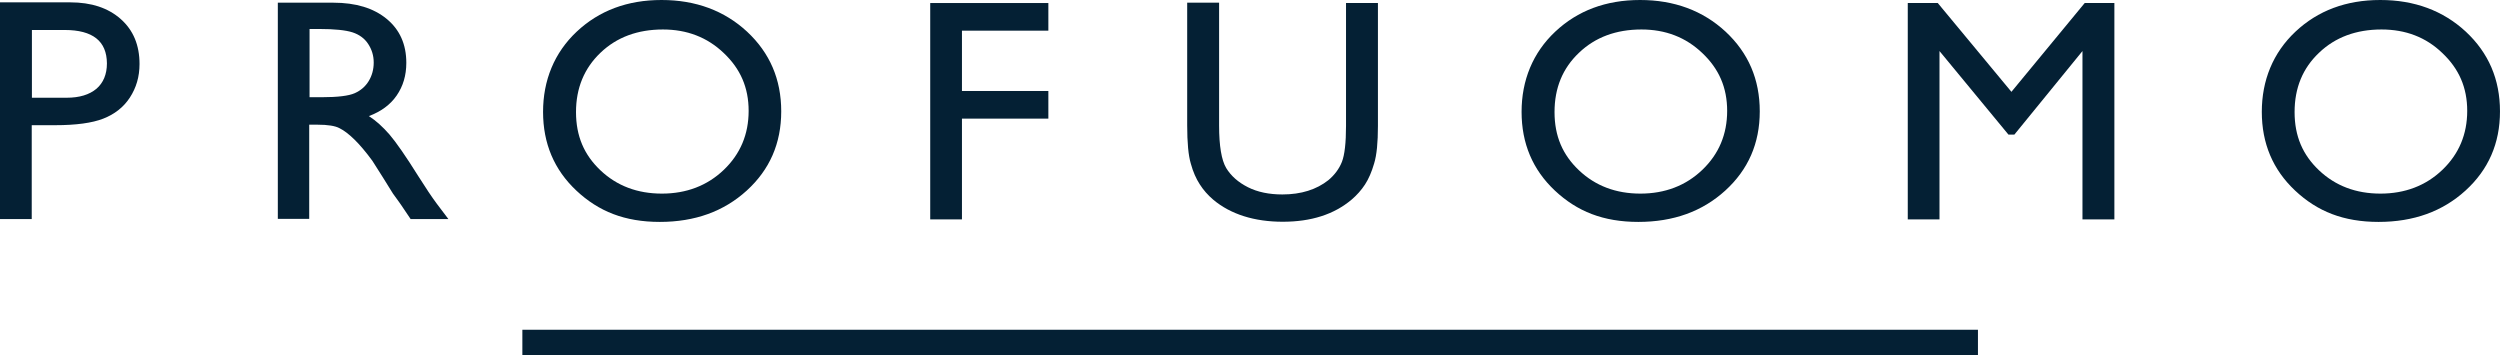 <svg width="169" height="24" viewBox="0 0 169 24" fill="none" xmlns="http://www.w3.org/2000/svg">
<g clip-path="url(#clip0_6036_2638)">
<path d="M44.72 0C47.029 0 48.964 0.718 50.503 2.141C52.042 3.577 52.811 5.365 52.811 7.529C52.811 9.693 52.03 11.47 50.48 12.883C48.929 14.295 46.97 15.001 44.604 15.001C42.237 15.001 40.465 14.295 38.961 12.883C37.457 11.47 36.711 9.693 36.711 7.563C36.711 5.433 37.469 3.565 38.984 2.141C40.5 0.718 42.412 0 44.72 0V0ZM44.813 1.993C43.1 1.993 41.689 2.517 40.593 3.565C39.497 4.613 38.938 5.946 38.938 7.575C38.938 9.204 39.486 10.468 40.593 11.516C41.701 12.564 43.088 13.088 44.744 13.088C46.399 13.088 47.81 12.552 48.929 11.482C50.048 10.411 50.608 9.078 50.608 7.495C50.608 5.912 50.048 4.647 48.929 3.588C47.81 2.517 46.434 1.993 44.813 1.993Z" fill="#042034"/>
<path d="M62.883 0.205H70.869V2.073H65.028V6.151H70.869V8.019H65.028V14.831H62.883V0.205Z" fill="#042034"/>
<path d="M90.991 0.205H93.148V8.509C93.148 9.636 93.067 10.479 92.892 11.049C92.728 11.618 92.519 12.097 92.274 12.473C92.029 12.848 91.726 13.19 91.364 13.498C90.175 14.5 88.625 14.99 86.713 14.99C84.801 14.99 83.192 14.489 82.014 13.498C81.653 13.19 81.35 12.848 81.105 12.461C80.86 12.085 80.65 11.618 80.499 11.06C80.335 10.513 80.254 9.648 80.254 8.463V0.182H82.411V8.486C82.411 9.864 82.574 10.821 82.889 11.356C83.215 11.892 83.705 12.325 84.358 12.655C85.01 12.985 85.792 13.145 86.689 13.145C87.96 13.145 88.998 12.814 89.802 12.176C90.222 11.823 90.525 11.413 90.712 10.946C90.898 10.468 90.991 9.659 90.991 8.509V0.205Z" fill="#042034"/>
<path d="M110.869 0C113.177 0 115.112 0.718 116.651 2.141C118.19 3.577 118.96 5.365 118.96 7.529C118.96 9.693 118.178 11.47 116.628 12.883C115.077 14.295 113.119 15.001 110.752 15.001C108.385 15.001 106.613 14.295 105.109 12.883C103.606 11.47 102.859 9.693 102.859 7.563C102.859 5.433 103.617 3.565 105.133 2.141C106.648 0.718 108.56 0 110.869 0V0ZM110.962 1.993C109.248 1.993 107.838 2.517 106.742 3.565C105.634 4.613 105.086 5.946 105.086 7.575C105.086 9.204 105.634 10.468 106.742 11.516C107.849 12.564 109.237 13.088 110.892 13.088C112.547 13.088 113.958 12.552 115.077 11.482C116.197 10.411 116.756 9.078 116.756 7.495C116.756 5.912 116.197 4.647 115.077 3.588C113.958 2.517 112.582 1.993 110.962 1.993Z" fill="#042034"/>
<path d="M140.926 0.205H142.932V14.831H140.775V3.451L136.17 9.101H135.773L131.11 3.451V14.831H128.965V0.205H130.993L135.972 6.208L140.926 0.205Z" fill="#042034"/>
<path d="M160.908 0C163.216 0 165.151 0.718 166.69 2.141C168.229 3.577 168.999 5.365 168.999 7.529C168.999 9.693 168.218 11.47 166.667 12.883C165.116 14.295 163.158 15.001 160.791 15.001C158.425 15.001 156.652 14.295 155.149 12.883C153.645 11.47 152.898 9.693 152.898 7.563C152.898 5.433 153.656 3.565 155.172 2.141C156.687 0.718 158.599 0 160.908 0V0ZM160.989 1.993C159.276 1.993 157.865 2.517 156.769 3.565C155.661 4.613 155.114 5.946 155.114 7.575C155.114 9.204 155.661 10.468 156.769 11.516C157.877 12.564 159.264 13.088 160.919 13.088C162.575 13.088 163.986 12.552 165.105 11.482C166.224 10.411 166.784 9.078 166.784 7.495C166.784 5.912 166.224 4.647 165.105 3.588C163.997 2.517 162.622 1.993 160.989 1.993Z" fill="#042034"/>
<path d="M0 14.808V0.159H4.745C6.179 0.159 7.31 0.535 8.161 1.287C9.012 2.039 9.432 3.053 9.432 4.328C9.432 5.183 9.21 5.934 8.779 6.595C8.347 7.256 7.741 7.723 6.983 8.019C6.226 8.315 5.141 8.463 3.731 8.463H2.145V14.808H0ZM4.372 2.027H2.157V6.607H4.5C5.375 6.607 6.039 6.401 6.517 6.003C6.983 5.604 7.228 5.023 7.228 4.283C7.217 2.779 6.272 2.027 4.372 2.027Z" fill="#042034"/>
<path d="M18.781 14.808V0.182H22.535C24.051 0.182 25.252 0.547 26.138 1.276C27.024 2.005 27.467 2.996 27.467 4.249C27.467 5.103 27.245 5.832 26.814 6.458C26.383 7.085 25.753 7.54 24.937 7.848C25.415 8.156 25.881 8.577 26.336 9.101C26.791 9.636 27.432 10.559 28.259 11.88C28.784 12.712 29.204 13.338 29.519 13.76L30.311 14.808H27.758L27.105 13.839C27.105 13.839 27.035 13.748 26.977 13.657L26.557 13.076L25.893 12.006L25.17 10.867C24.727 10.263 24.319 9.784 23.958 9.431C23.596 9.078 23.258 8.816 22.955 8.668C22.663 8.509 22.162 8.429 21.463 8.429H20.903V14.796H18.781V14.808ZM21.568 1.959H20.926V6.572H21.742C22.827 6.572 23.573 6.481 23.981 6.299C24.389 6.117 24.704 5.843 24.925 5.479C25.147 5.114 25.263 4.693 25.263 4.226C25.263 3.759 25.135 3.349 24.89 2.973C24.645 2.597 24.284 2.335 23.829 2.187C23.375 2.039 22.617 1.959 21.568 1.959Z" fill="#042034"/>
<path d="M133.709 22.291H35.312V24H133.709V22.291Z" fill="#042034"/>
</g>
<defs>
<clipPath id="clip0_6036_2638">
<rect width="169" height="24" fill="white"/>
</clipPath>
</defs>
</svg>
